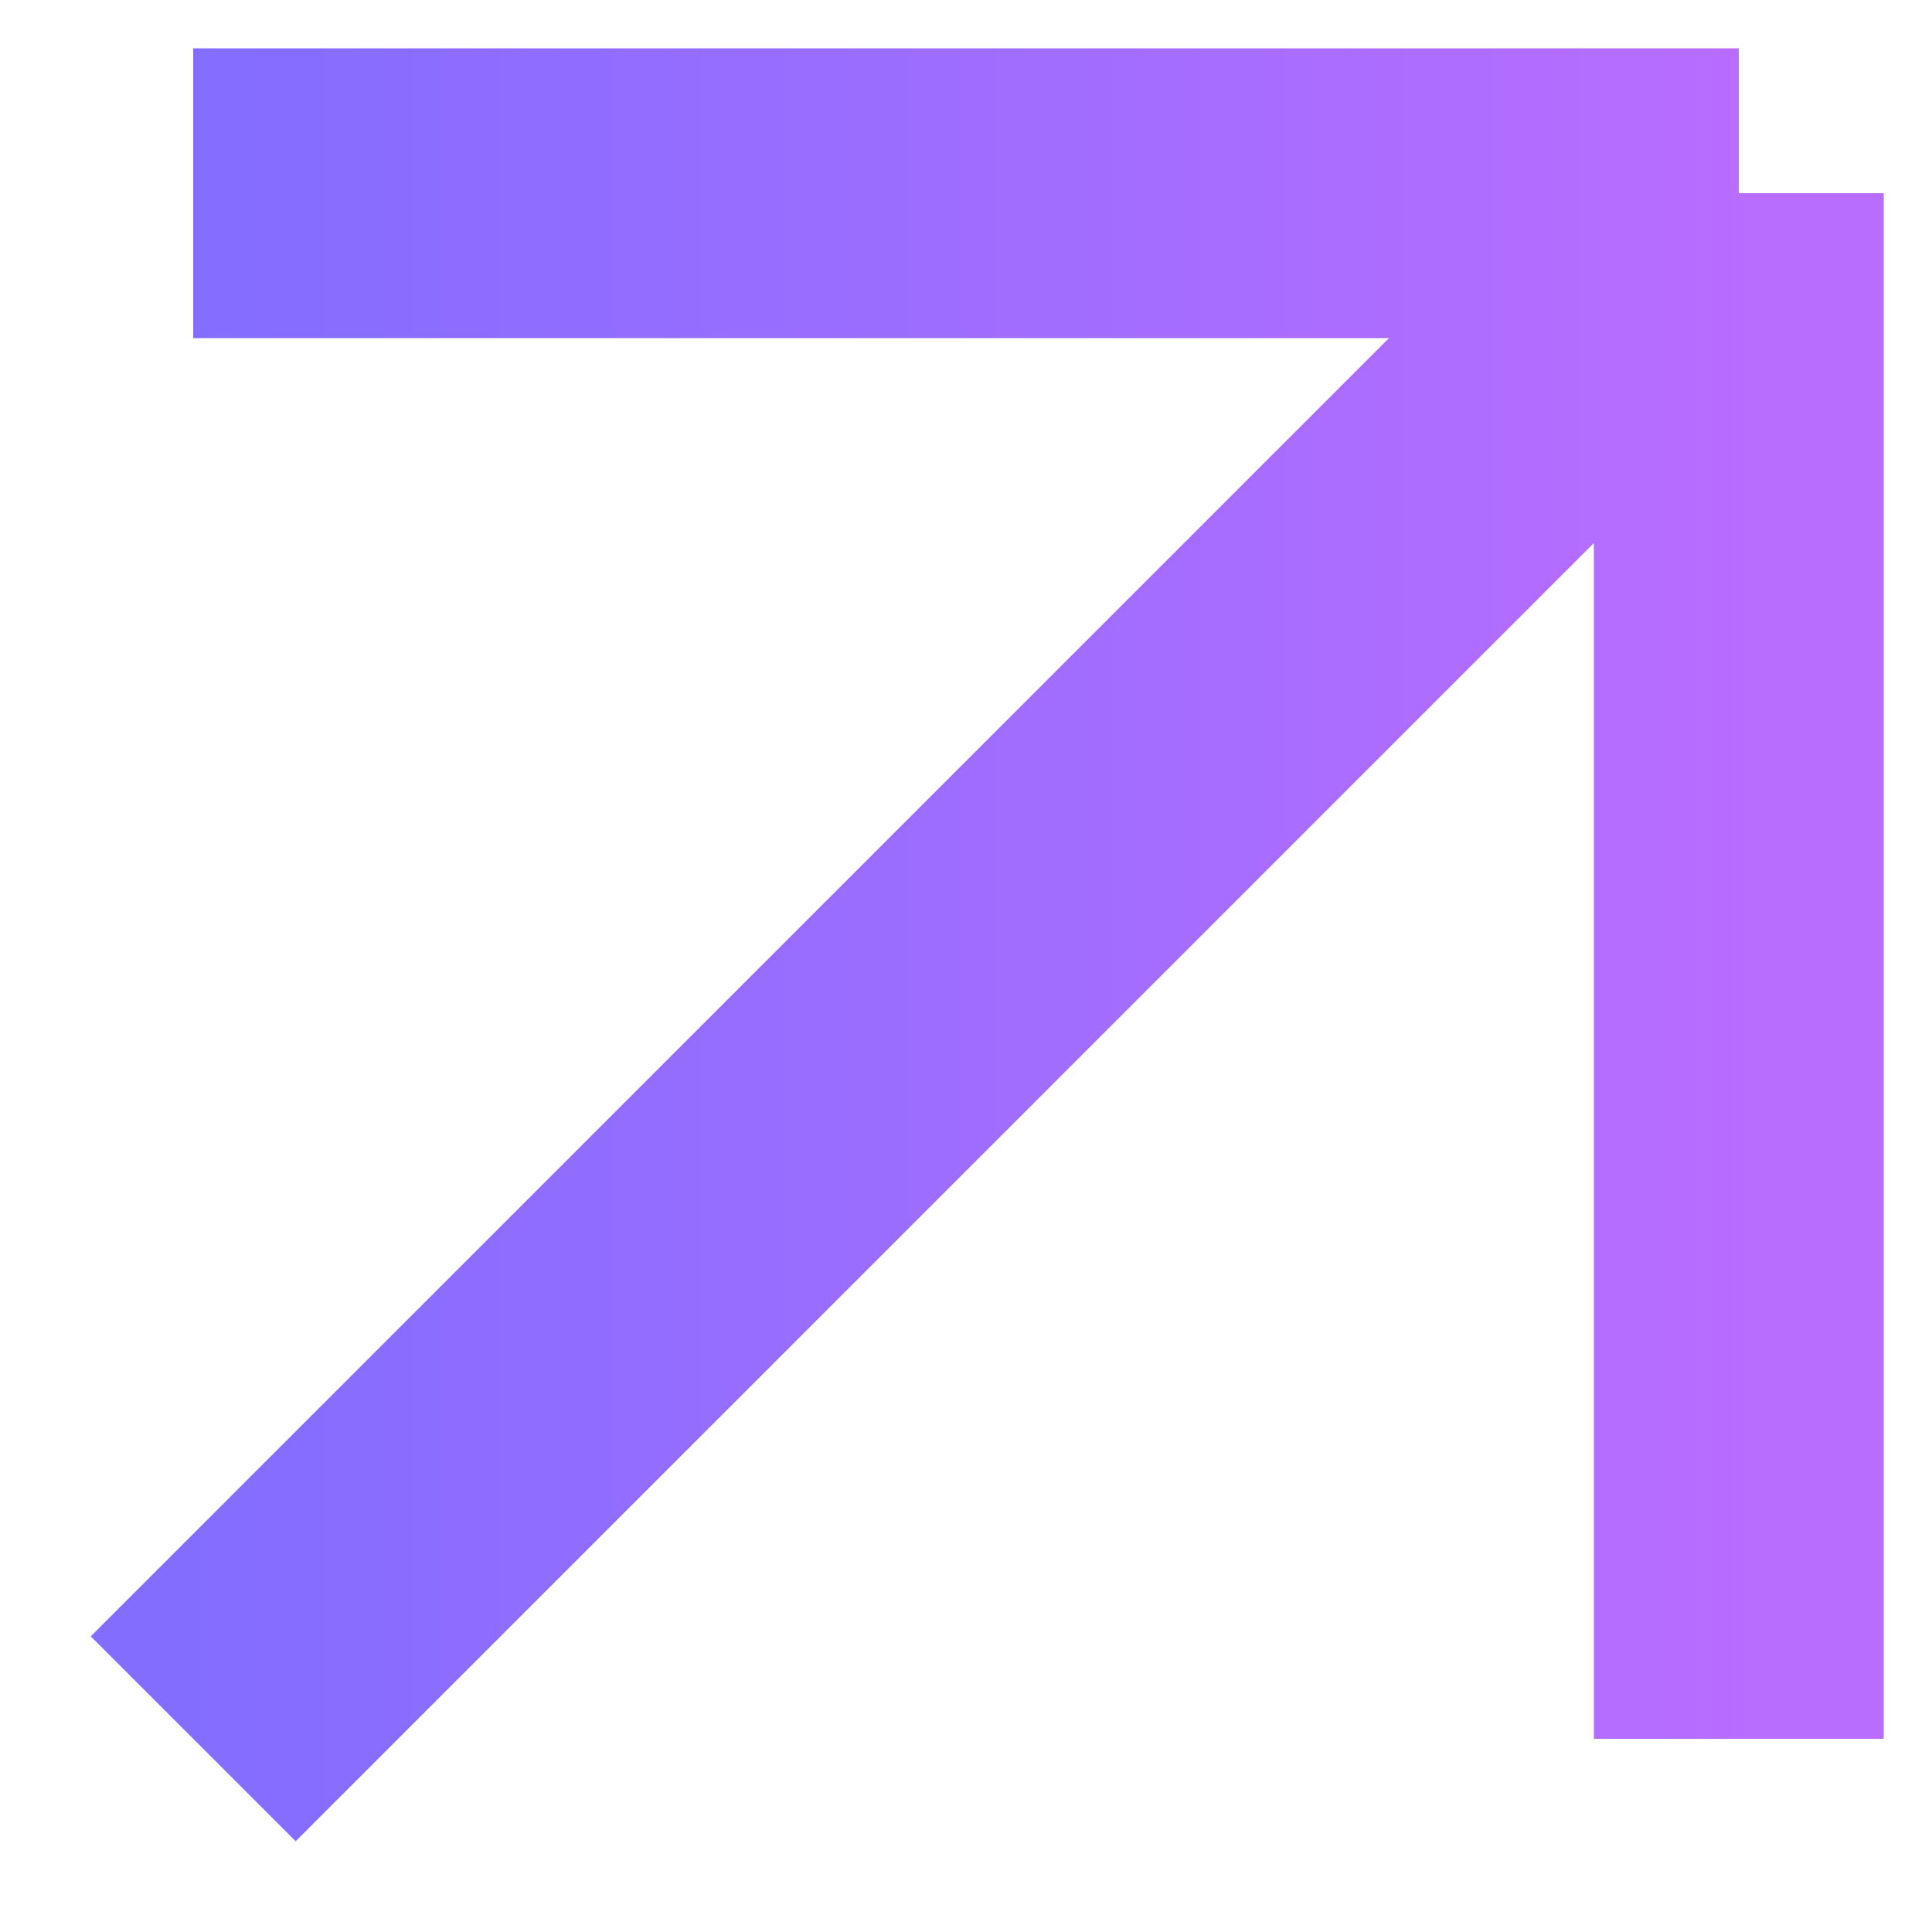 <svg width="10" height="10" viewBox="0 0 10 10" fill="none" xmlns="http://www.w3.org/2000/svg">
<path d="M1 9L9 1M9 1H1M9 1V9" stroke="url(#paint0_linear_4131_19030)" stroke-width="1.5"/>
<defs>
<linearGradient id="paint0_linear_4131_19030" x1="1" y1="5" x2="9" y2="5" gradientUnits="userSpaceOnUse">
<stop stop-color="#836DFF"/>
<stop offset="1" stop-color="#B86DFF"/>
</linearGradient>
</defs>
</svg>
